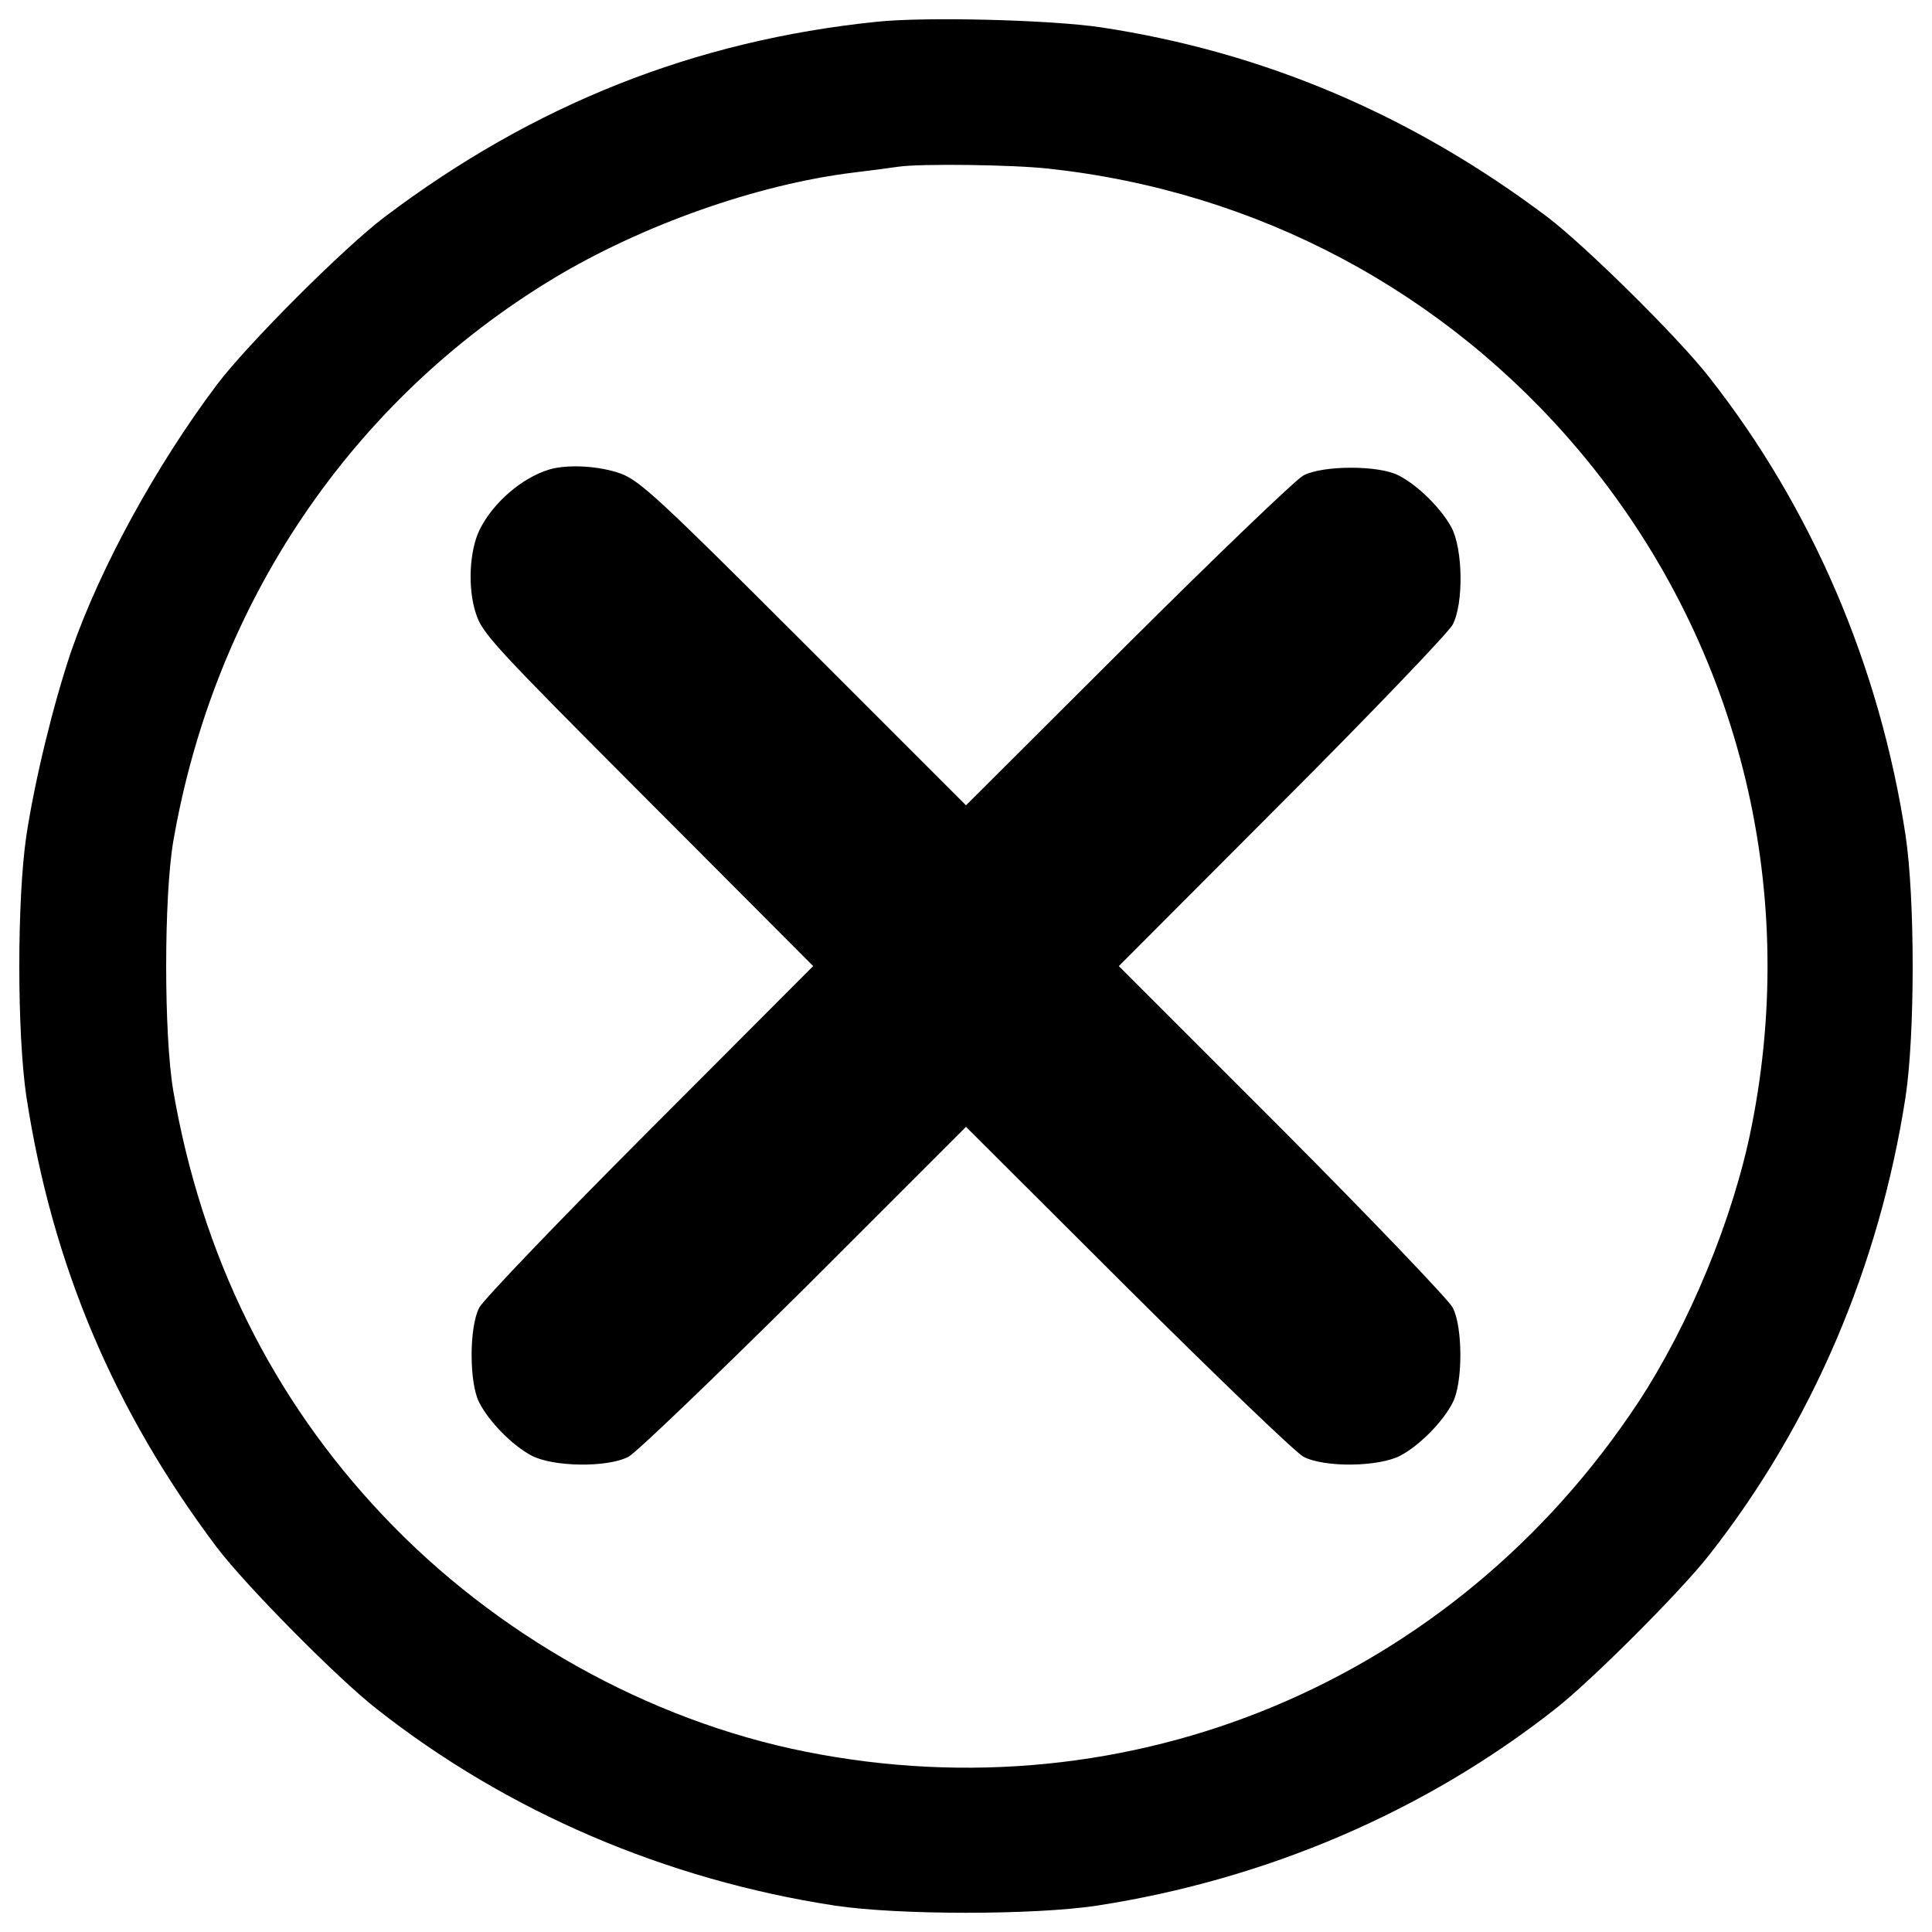 <?xml version="1.0" encoding="utf-8"?>
<!-- Svg Vector Icons : http://www.onlinewebfonts.com/icon -->
<!DOCTYPE svg PUBLIC "-//W3C//DTD SVG 1.1//EN" "http://www.w3.org/Graphics/SVG/1.1/DTD/svg11.dtd">
<svg version="1.1" xmlns="http://www.w3.org/2000/svg" xmlns:xlink="http://www.w3.org/1999/xlink" x="0px" y="0px" viewBox="0 0 1000 1000" enable-background="new 0 0 1000 1000" xml:space="preserve">
<g><g transform="translate(0,511) scale(0.1,-0.1)"><path d="M4537.7,4997.3c-941-96.6-1775.1-427.3-2547.6-1010.8c-211.6-160.3-706.7-655.4-867-867c-316.4-421.2-604-947.1-754-1378.6c-92.5-273.3-187-659.5-232.2-953.3c-49.3-328.7-49.3-1029.3,0-1356c133.5-869.1,454.1-1625.1,986.2-2331.9c150-197.2,624.6-678,828-836.2c675.9-532.1,1497.7-883.4,2370.9-1017c328.7-49.3,1031.4-49.3,1356,0c877.3,135.6,1697,486.9,2370.9,1017c187,145.9,651.3,610.2,797.1,797.1c530.1,673.9,881.4,1493.6,1017,2370.9c49.3,324.6,49.3,1027.3,0,1356c-133.5,873.2-484.9,1695-1017,2370.9c-158.2,203.4-639,678-836.2,828c-700.6,528-1469,854.7-2311.3,982.1C5435.6,5007.6,4790.4,5024,4537.7,4997.3z M5427.3,4237.1C6508,4120,7479.8,3602.3,8176.3,2774.3c815.6-971.8,1140.3-2243.5,889.6-3496.8c-94.5-474.6-322.6-1025.2-587.6-1427.9C7525-3592.6,5852.6-4293.2,4167.9-3956.3c-811.5,162.3-1602.5,604-2186,1222.4c-573.2,606.1-936.9,1341.6-1084.8,2196.3c-49.3,287.6-49.3,1006.7,0,1294.3c213.7,1232.7,922.5,2280.5,1966.2,2911.2c460.2,277.4,1054,486.9,1551.2,548.5c102.7,12.3,207.5,26.7,236.3,30.8C4767.8,4263.8,5240.4,4257.7,5427.3,4237.1z"/><path d="M2842.8,2679.8c-141.7-43.1-289.7-170.5-359.5-310.2c-53.4-106.8-63.7-302-20.5-433.5c32.9-104.8,90.4-166.4,891.7-969.7L4209,109.6l-846.5-848.5c-464.3-464.3-860.8-879.3-881.4-918.4c-53.4-100.7-53.4-392.4,0-493.1c51.4-100.7,172.6-221.9,269.1-273.2c111-59.6,394.5-63.7,503.4-6.2c39,20.5,447.9,413,910.1,871.1L5000-722.5l838.2-836.2c460.2-458.1,869-850.6,908.1-871.1c108.9-57.5,392.4-53.4,503.4,6.2c96.6,51.4,217.8,172.6,269.1,273.2c53.4,100.7,53.4,392.4,0,493.1c-20.5,39-417.1,454-881.4,920.4L5791,109.6l846.5,848.5c464.3,464.3,860.8,879.3,881.4,918.4c57.5,108.9,53.4,392.4-6.2,503.3c-51.4,96.6-172.6,217.8-273.2,269.2c-100.7,53.4-392.4,53.4-493.1,0c-39-20.5-447.9-413-908.1-871.1L5000,941.7l-838.2,838.2c-741.7,741.7-848.5,840.3-945.1,877.3C3107.8,2698.3,2939.3,2708.6,2842.8,2679.8z"/></g></g>
</svg>